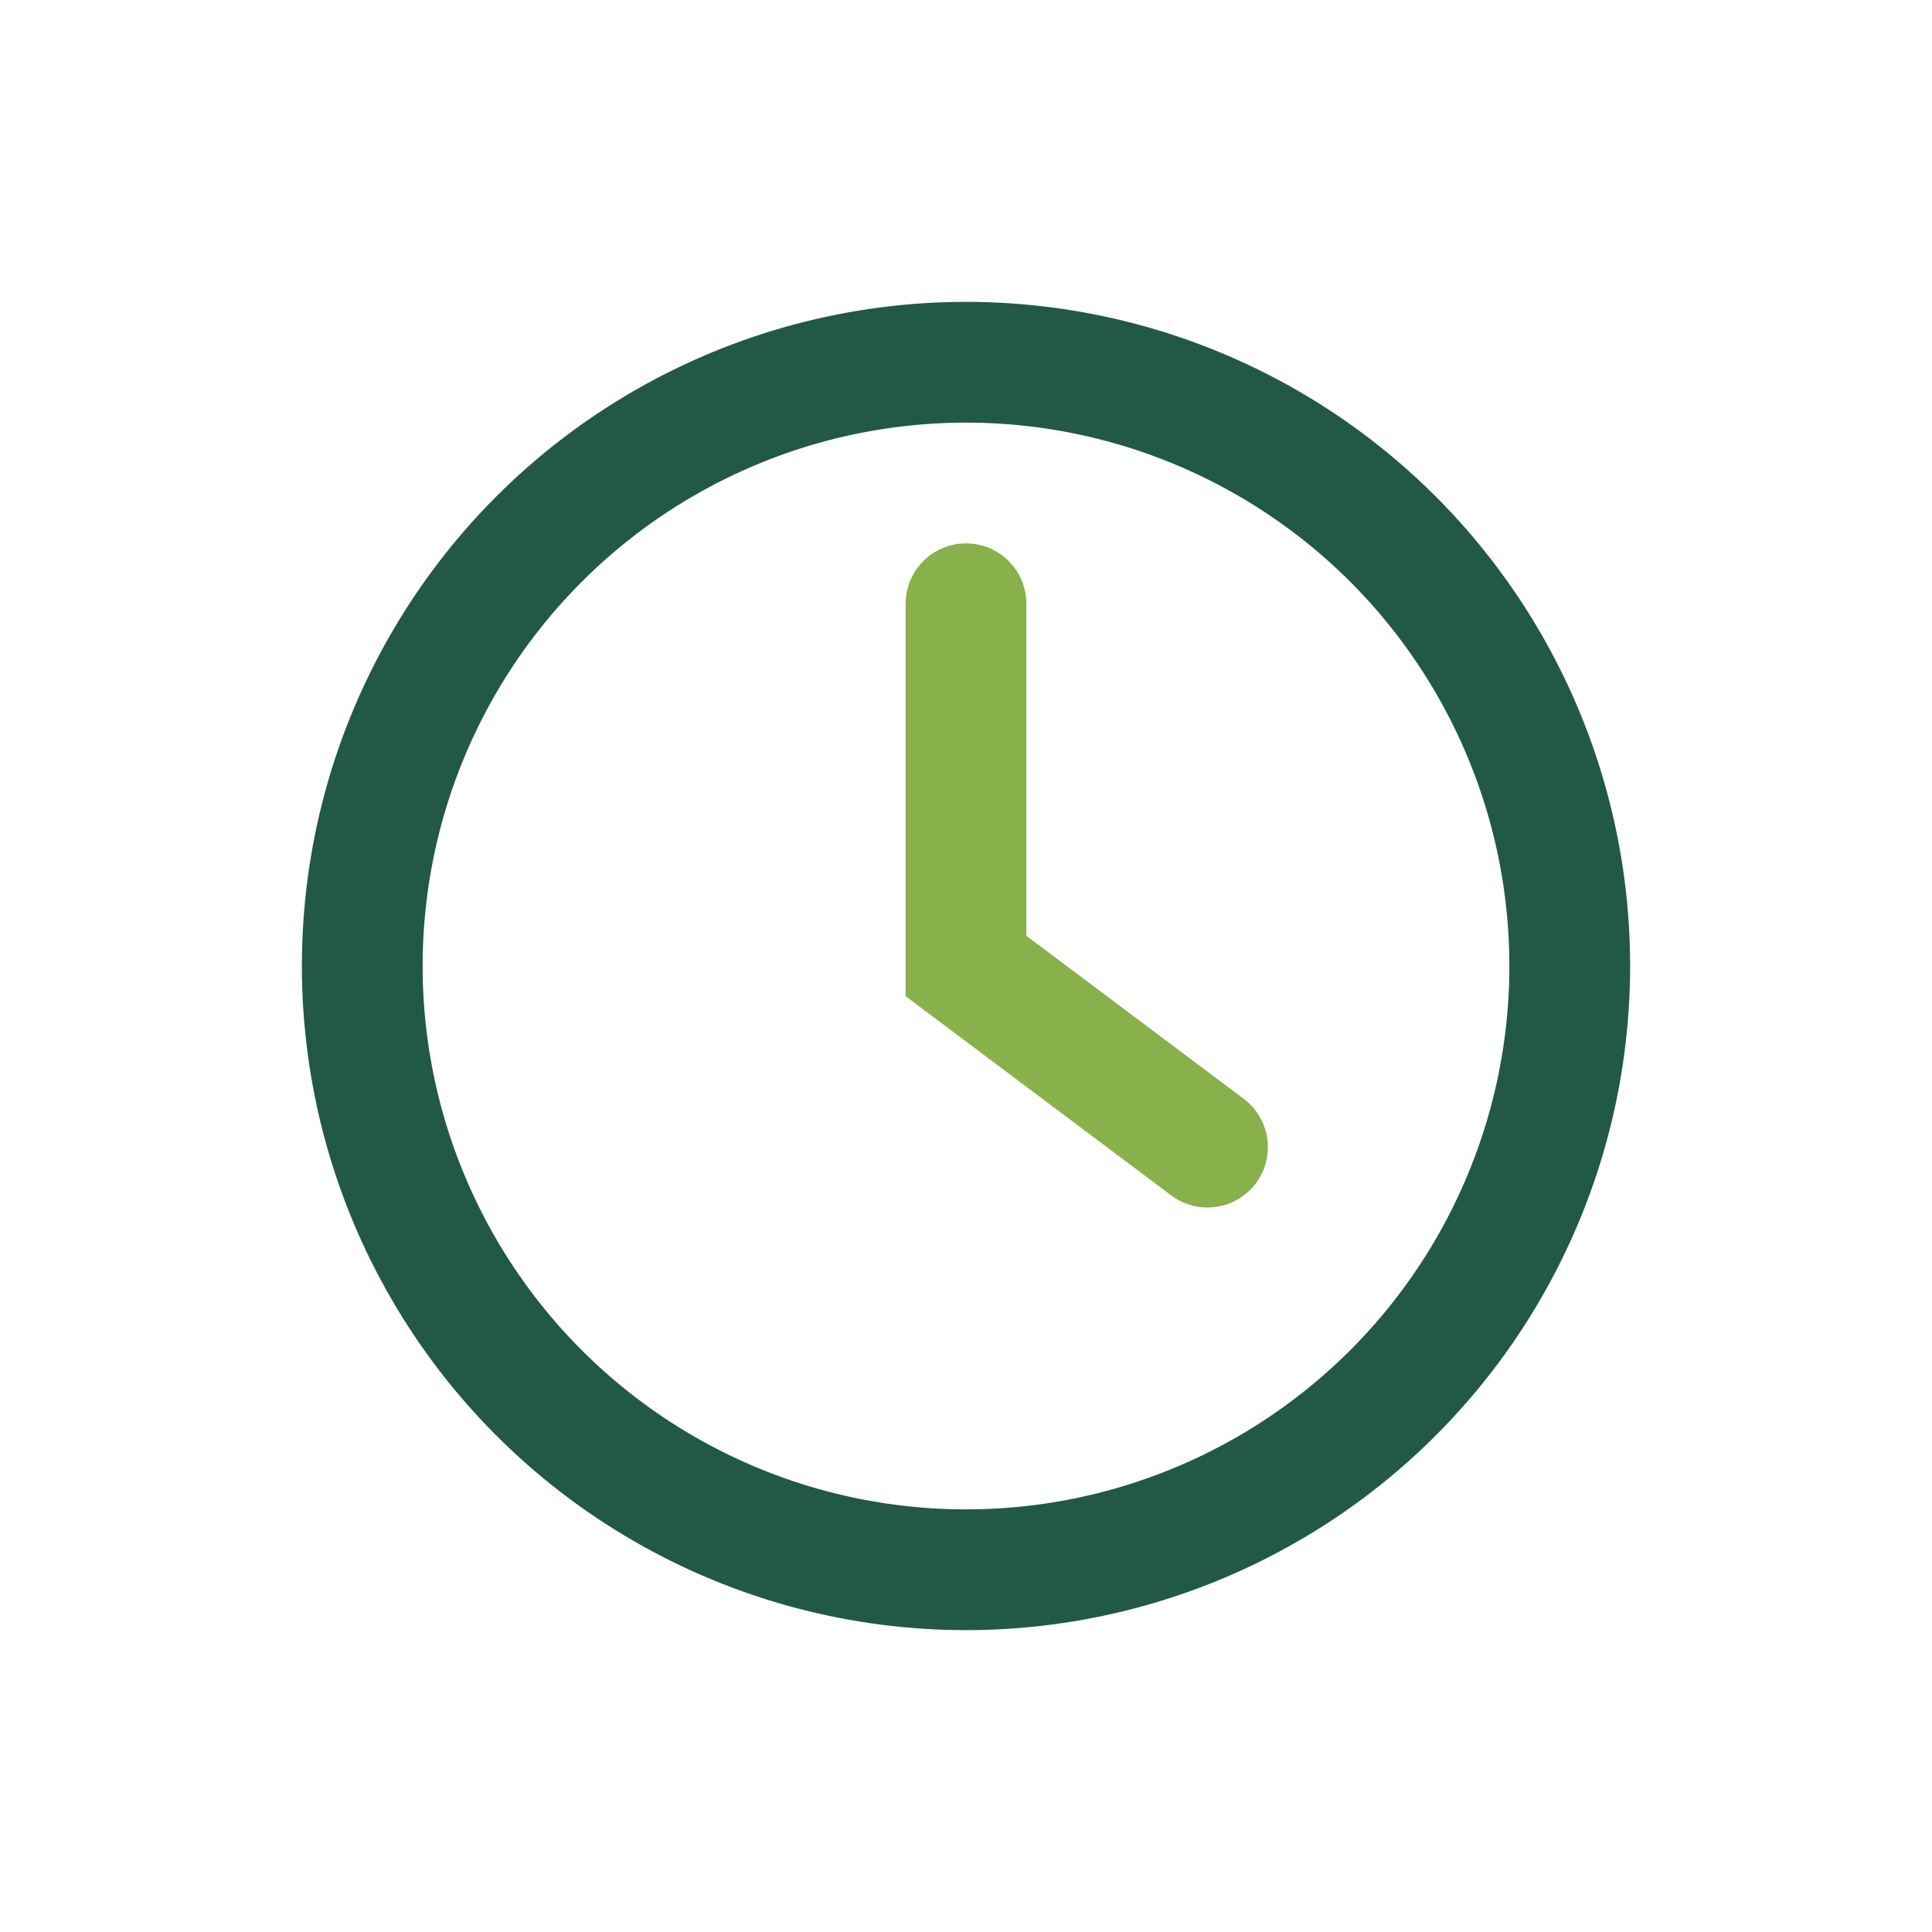 <?xml version="1.0" encoding="UTF-8"?>
<svg xmlns="http://www.w3.org/2000/svg" width="32" height="32" viewBox="0 0 32 32"><circle cx="16" cy="16" r="10" fill="none" stroke="#225944" stroke-width="2"/><path d="M16 10v6l4 3" stroke="#88B04B" stroke-width="2" stroke-linecap="round" fill="none"/></svg>